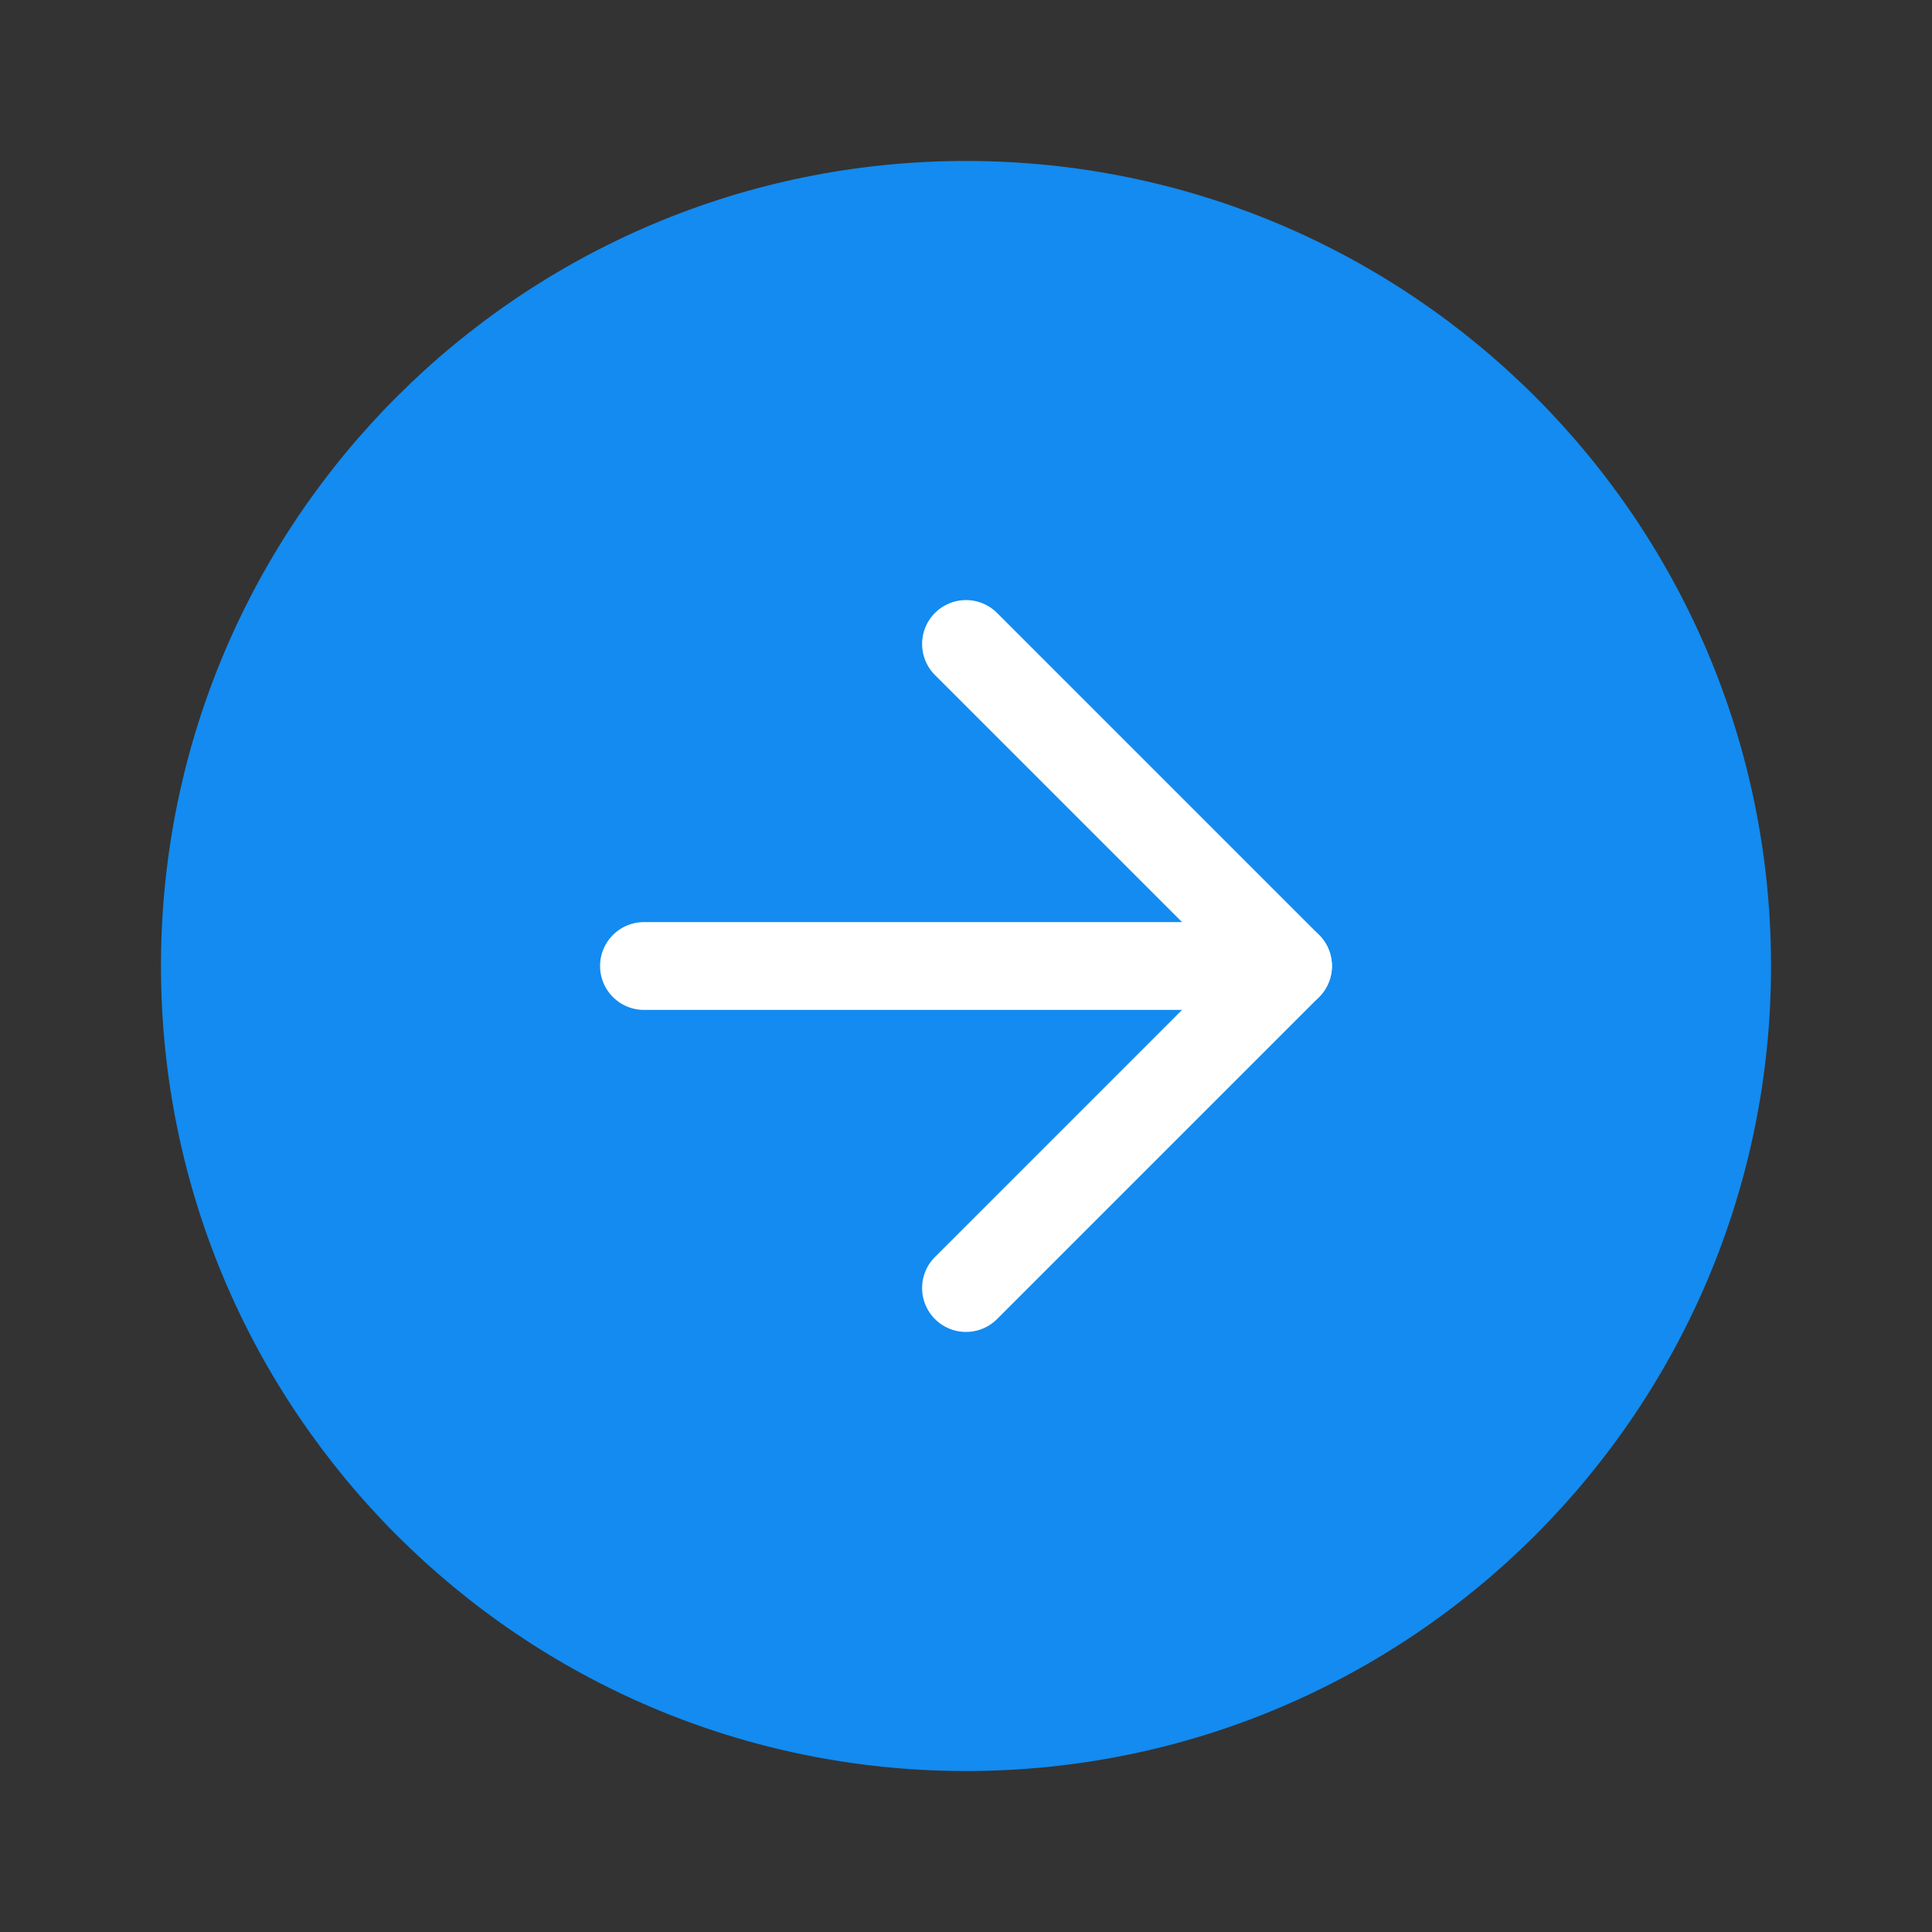 <?xml version="1.0" encoding="UTF-8"?> <svg xmlns="http://www.w3.org/2000/svg" width="22" height="22" viewBox="0 0 22 22" fill="none"><rect x="0" y="0" width="22" height="22" fill="#333333" stroke="none"/> <path d="M11 20.167C16.063 20.167 20.167 16.063 20.167 11C20.167 5.937 16.063 1.833 11 1.833C5.938 1.833 1.833 5.937 1.833 11C1.833 16.063 5.938 20.167 11 20.167Z" fill="#138BF0"></path> <path d="M11 14.667L14.667 11L11 7.333" stroke="white" stroke-linecap="round" stroke-linejoin="round"></path> <path d="M7.333 11H14.667" stroke="white" stroke-linecap="round" stroke-linejoin="round"></path> </svg> 